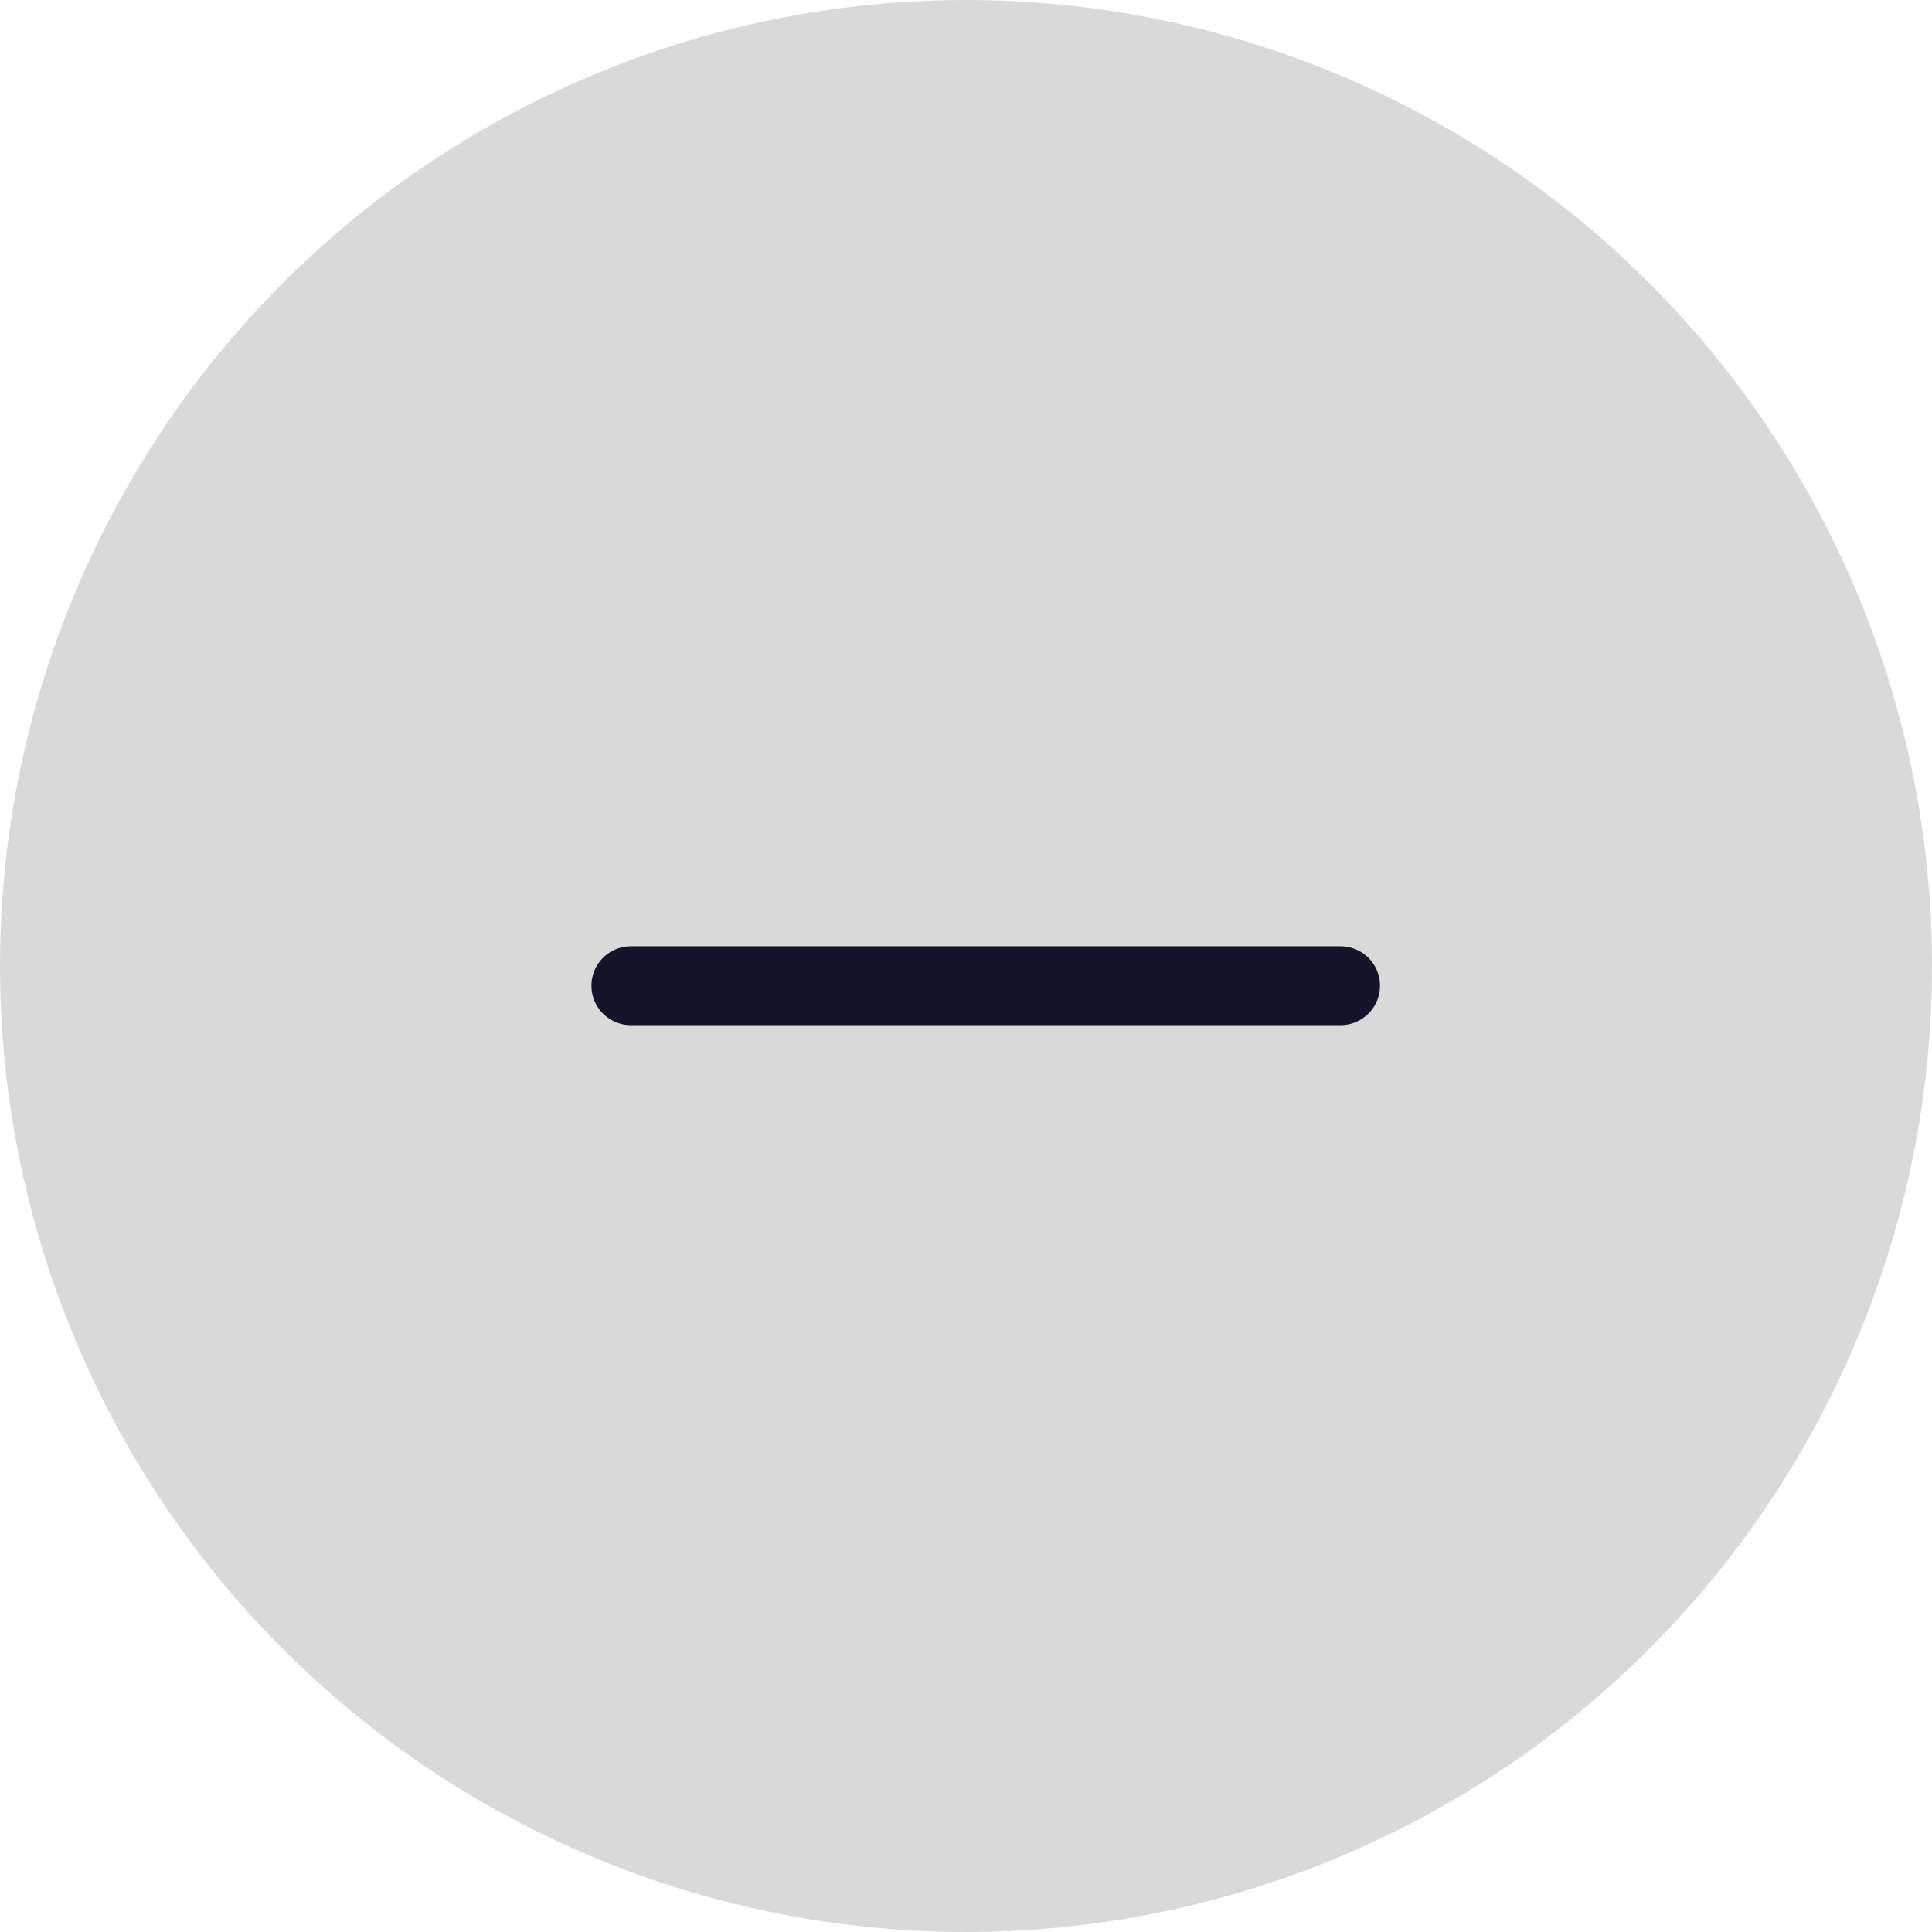 <svg width="49" height="49" viewBox="0 0 49 49" fill="none" xmlns="http://www.w3.org/2000/svg">
<circle cx="24.5" cy="24.5" r="24.5" fill="#D9D9D9"/>
<path d="M16 25H34" stroke="#14142B" stroke-width="2" stroke-linecap="round" stroke-linejoin="round"/>
</svg>
